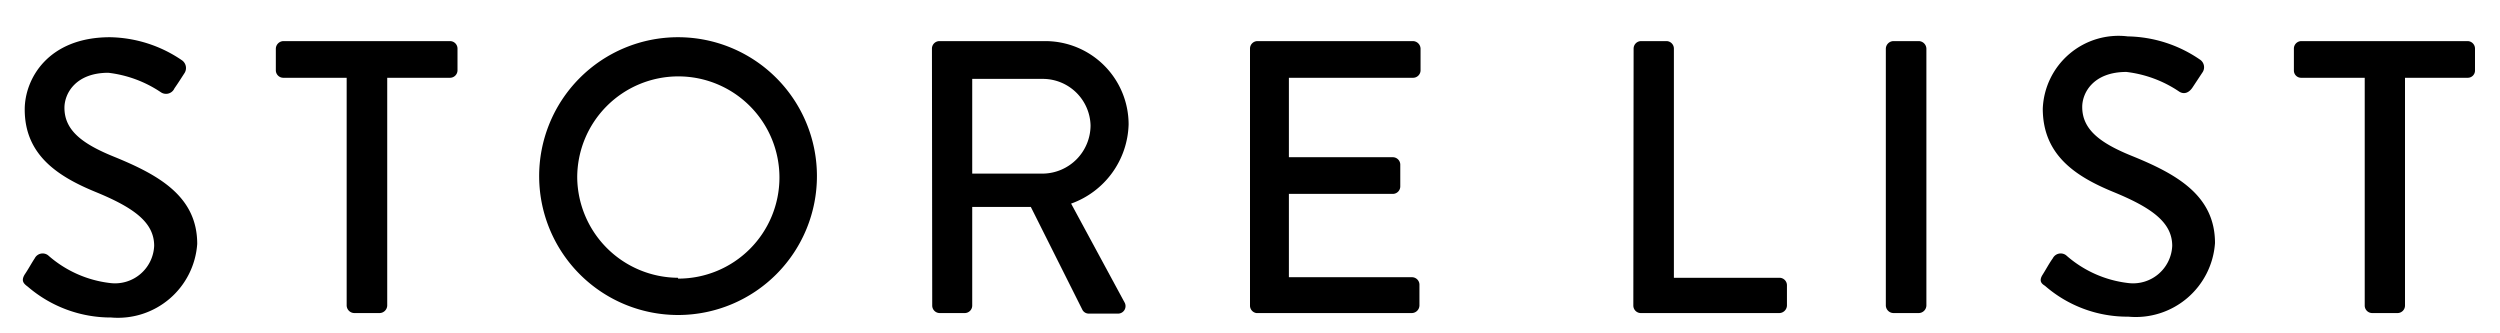 <svg id="レイヤー_1" data-name="レイヤー 1" xmlns="http://www.w3.org/2000/svg" width="90" height="12" viewBox="0 0 90 12">
  <g>
    <path d="M.89,9.88c.13-.19.24-.4.36-.58a.32.32,0,0,1,.48-.11,4.08,4.08,0,0,0,2.24,1A1.41,1.41,0,0,0,5.55,8.85c0-.84-.72-1.37-2.11-1.94S.89,5.56.89,3.94c0-1.1.84-2.6,3.07-2.6a4.72,4.72,0,0,1,2.59.83.34.34,0,0,1,.08.48c-.11.17-.23.36-.35.53a.33.33,0,0,1-.49.14,4.28,4.28,0,0,0-1.89-.7c-1.17,0-1.58.74-1.58,1.26,0,.8.62,1.29,1.78,1.76,1.62.66,3,1.43,3,3.14A2.86,2.86,0,0,1,4,11.43a4.58,4.58,0,0,1-3-1.11C.85,10.21.75,10.11.89,9.88Z"/>
    <path d="M12.48,2.8H10.2a.27.27,0,0,1-.27-.26V1.75a.28.28,0,0,1,.27-.27h6a.27.27,0,0,1,.27.27v.79a.27.27,0,0,1-.27.26H13.94V11a.28.28,0,0,1-.27.27h-.92a.28.28,0,0,1-.27-.27Z"/>
    <path d="M24.41,1.34a5,5,0,1,1-5,5.06A5,5,0,0,1,24.41,1.34Zm0,8.69A3.64,3.64,0,1,0,20.78,6.4,3.65,3.65,0,0,0,24.41,10Z"/>
    <path d="M33.55,1.75a.27.27,0,0,1,.27-.27h3.81a3,3,0,0,1,3,3,3.12,3.12,0,0,1-2.07,2.85l1.92,3.55a.27.27,0,0,1-.24.41H39.2a.26.26,0,0,1-.23-.13L37.11,7.45H35V11a.27.27,0,0,1-.26.27h-.91a.27.27,0,0,1-.27-.27Zm4,4.5a1.74,1.74,0,0,0,1.71-1.74,1.72,1.72,0,0,0-1.71-1.67H35V6.25Z"/>
    <path d="M45,1.75a.27.27,0,0,1,.27-.27h5.6a.28.28,0,0,1,.27.27v.79a.27.27,0,0,1-.27.26H46.4V5.66h3.74a.27.27,0,0,1,.27.26v.79a.27.27,0,0,1-.27.27H46.4v3h4.43a.27.27,0,0,1,.27.26V11a.28.28,0,0,1-.27.27h-5.6A.27.27,0,0,1,45,11Z"/>
    <path d="M58.81,1.75a.27.27,0,0,1,.26-.27H60a.27.27,0,0,1,.26.27V10h3.8a.27.27,0,0,1,.27.26V11a.28.28,0,0,1-.27.27h-5a.27.27,0,0,1-.26-.27Z"/>
    <path d="M67.89,1.75a.28.28,0,0,1,.27-.27h.92a.28.28,0,0,1,.27.27V11a.28.28,0,0,1-.27.27h-.92a.28.28,0,0,1-.27-.27Z"/>
    <path d="M73.54,9.88c.12-.19.23-.4.36-.58a.32.32,0,0,1,.48-.11,4.08,4.08,0,0,0,2.24,1A1.41,1.41,0,0,0,78.2,8.85c0-.84-.73-1.37-2.12-1.94s-2.54-1.35-2.54-3a2.73,2.73,0,0,1,3.06-2.6,4.72,4.72,0,0,1,2.59.83.33.33,0,0,1,.09.48l-.35.53c-.12.18-.3.27-.49.14a4.28,4.28,0,0,0-1.89-.7c-1.18,0-1.59.74-1.59,1.26,0,.8.62,1.29,1.78,1.76,1.63.66,3,1.43,3,3.14a2.86,2.86,0,0,1-3.12,2.65,4.51,4.51,0,0,1-3-1.11C73.49,10.21,73.39,10.11,73.54,9.88Z"/>
    <path d="M85.13,2.8H82.84a.26.26,0,0,1-.26-.26V1.75a.27.27,0,0,1,.26-.27h6a.27.27,0,0,1,.26.27v.79a.26.26,0,0,1-.26.26H86.58V11a.27.27,0,0,1-.26.27h-.93a.27.27,0,0,1-.26-.27Z"/>
  </g>
</svg>
